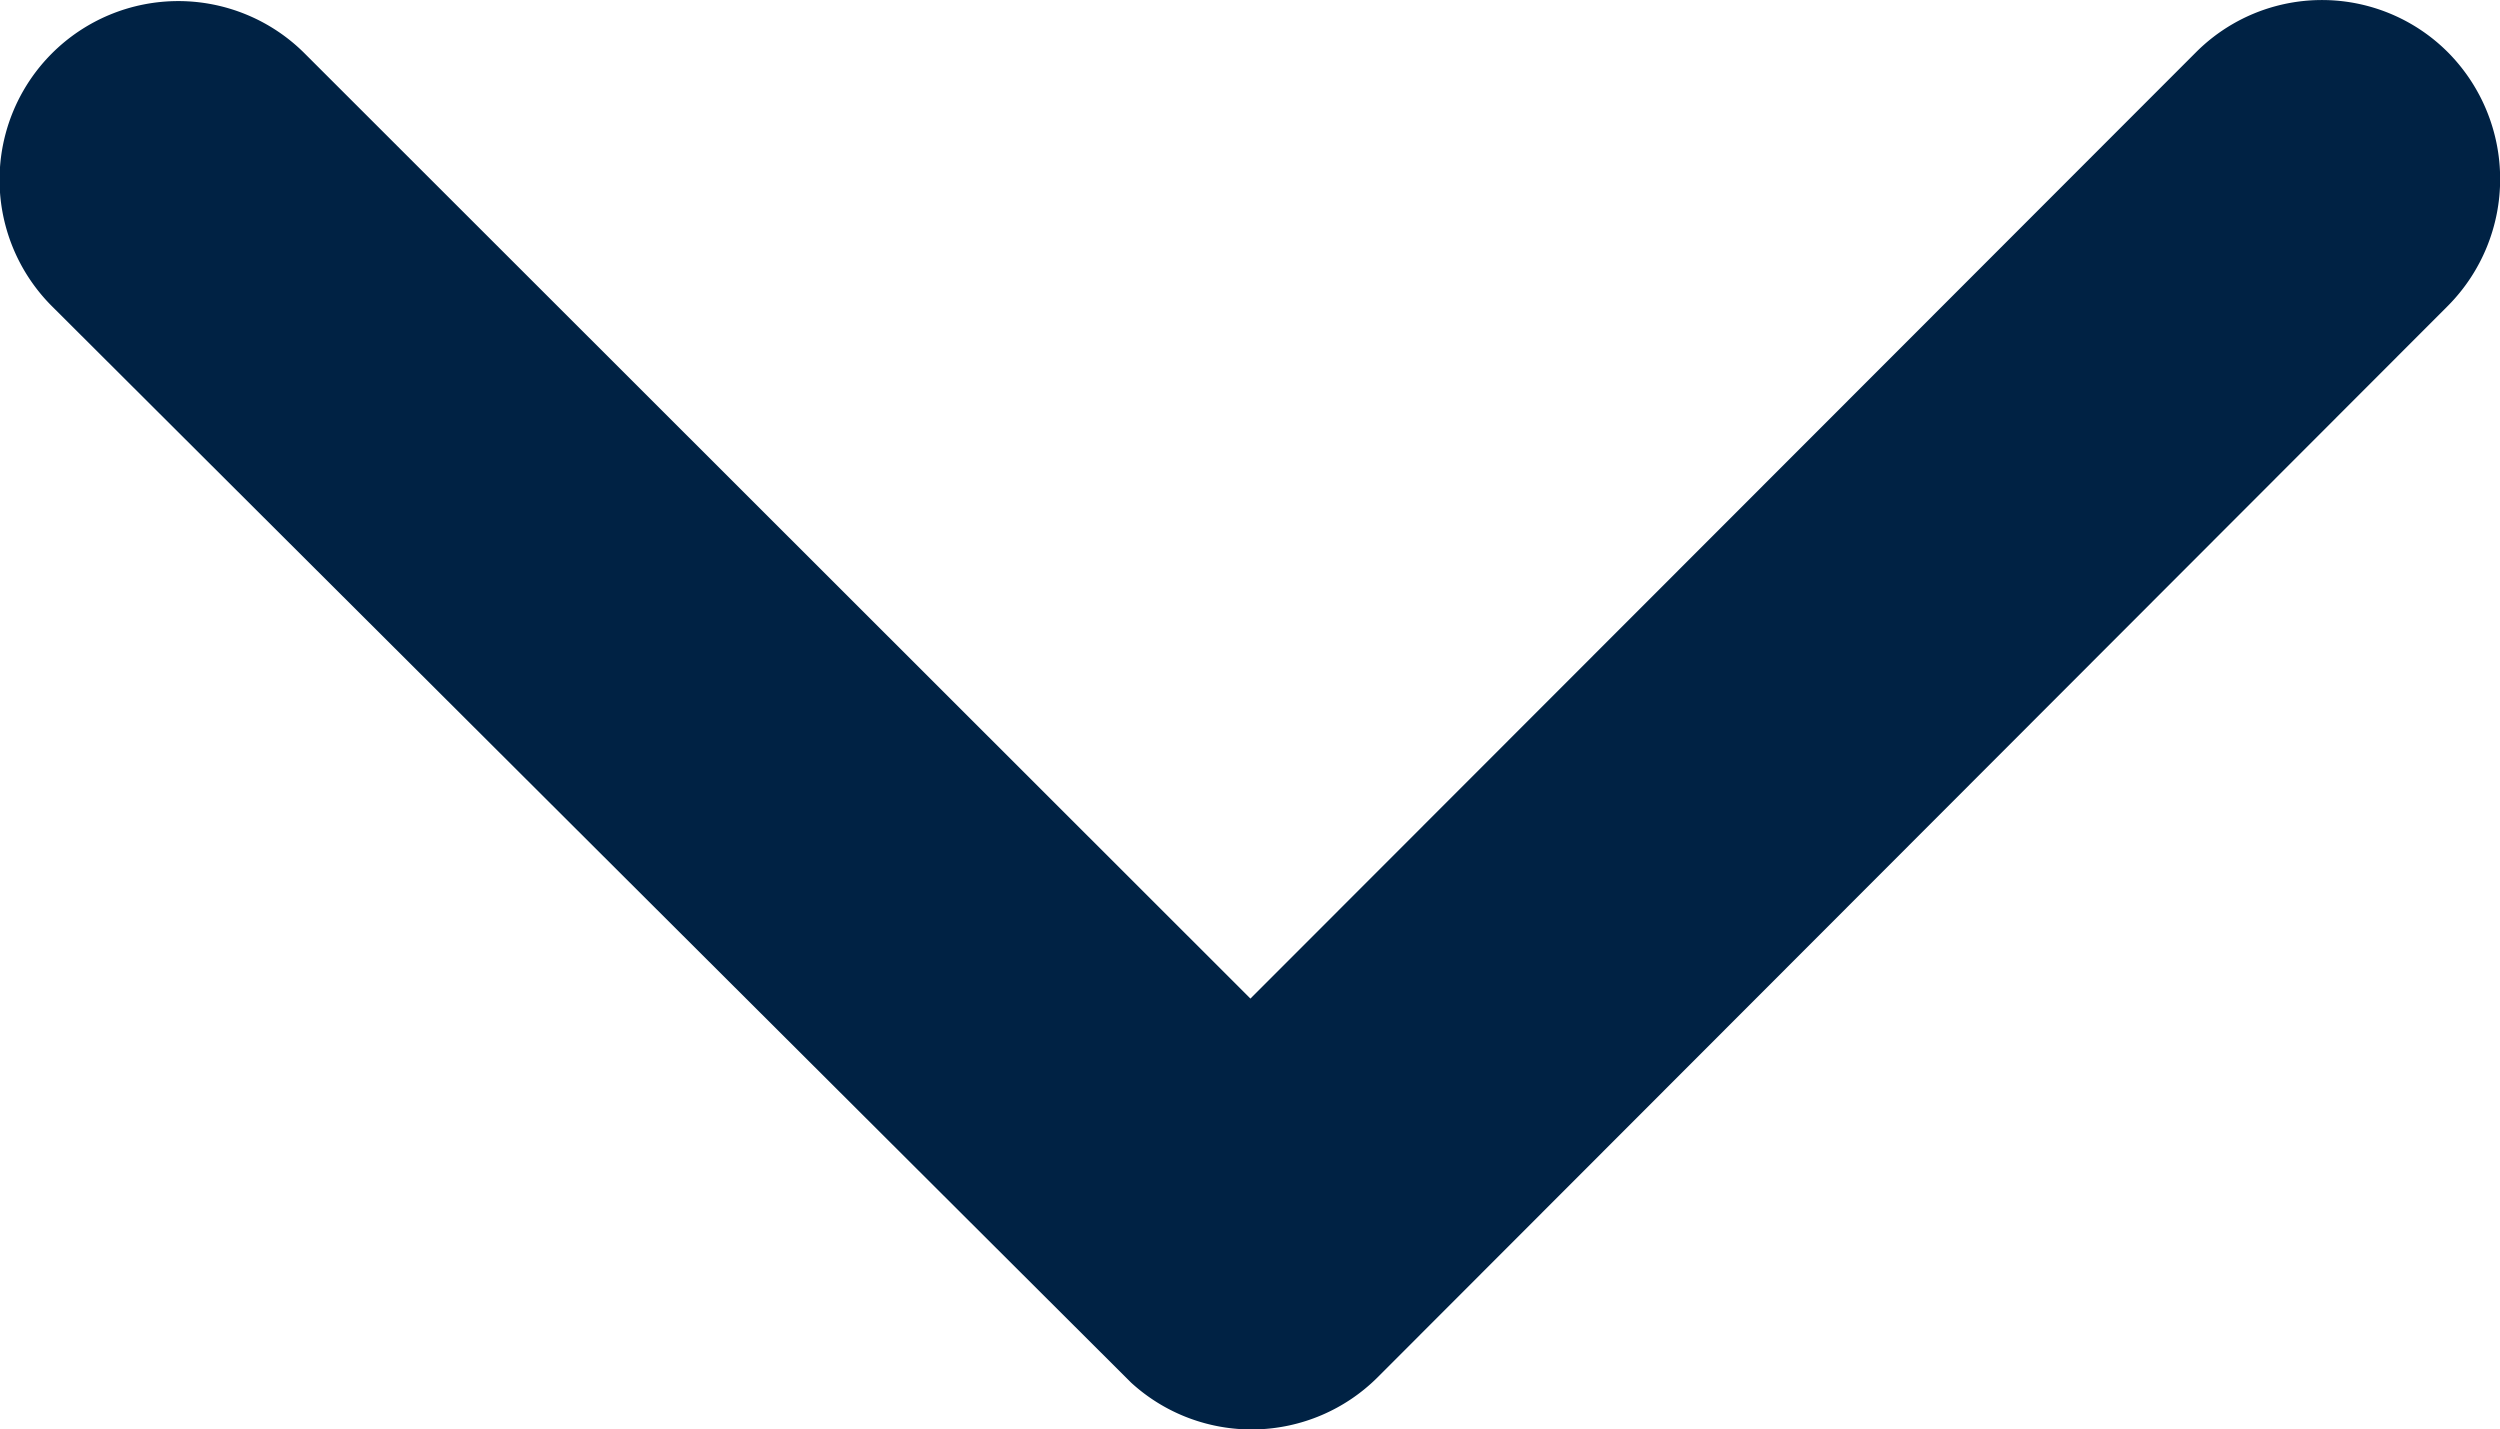 <svg xmlns="http://www.w3.org/2000/svg" width="23.616" height="13.503" viewBox="0 0 23.616 13.503">
    <path d="M18,20.679l8.93-8.937a1.681,1.681,0,0,1,2.384,0,1.7,1.7,0,0,1,0,2.391L19.2,24.258a1.685,1.685,0,0,1-2.327.049L6.68,14.14a1.688,1.688,0,0,1,2.384-2.391Z" transform="translate(-6.188 -11.246)" fill="#002244"/>
</svg>

